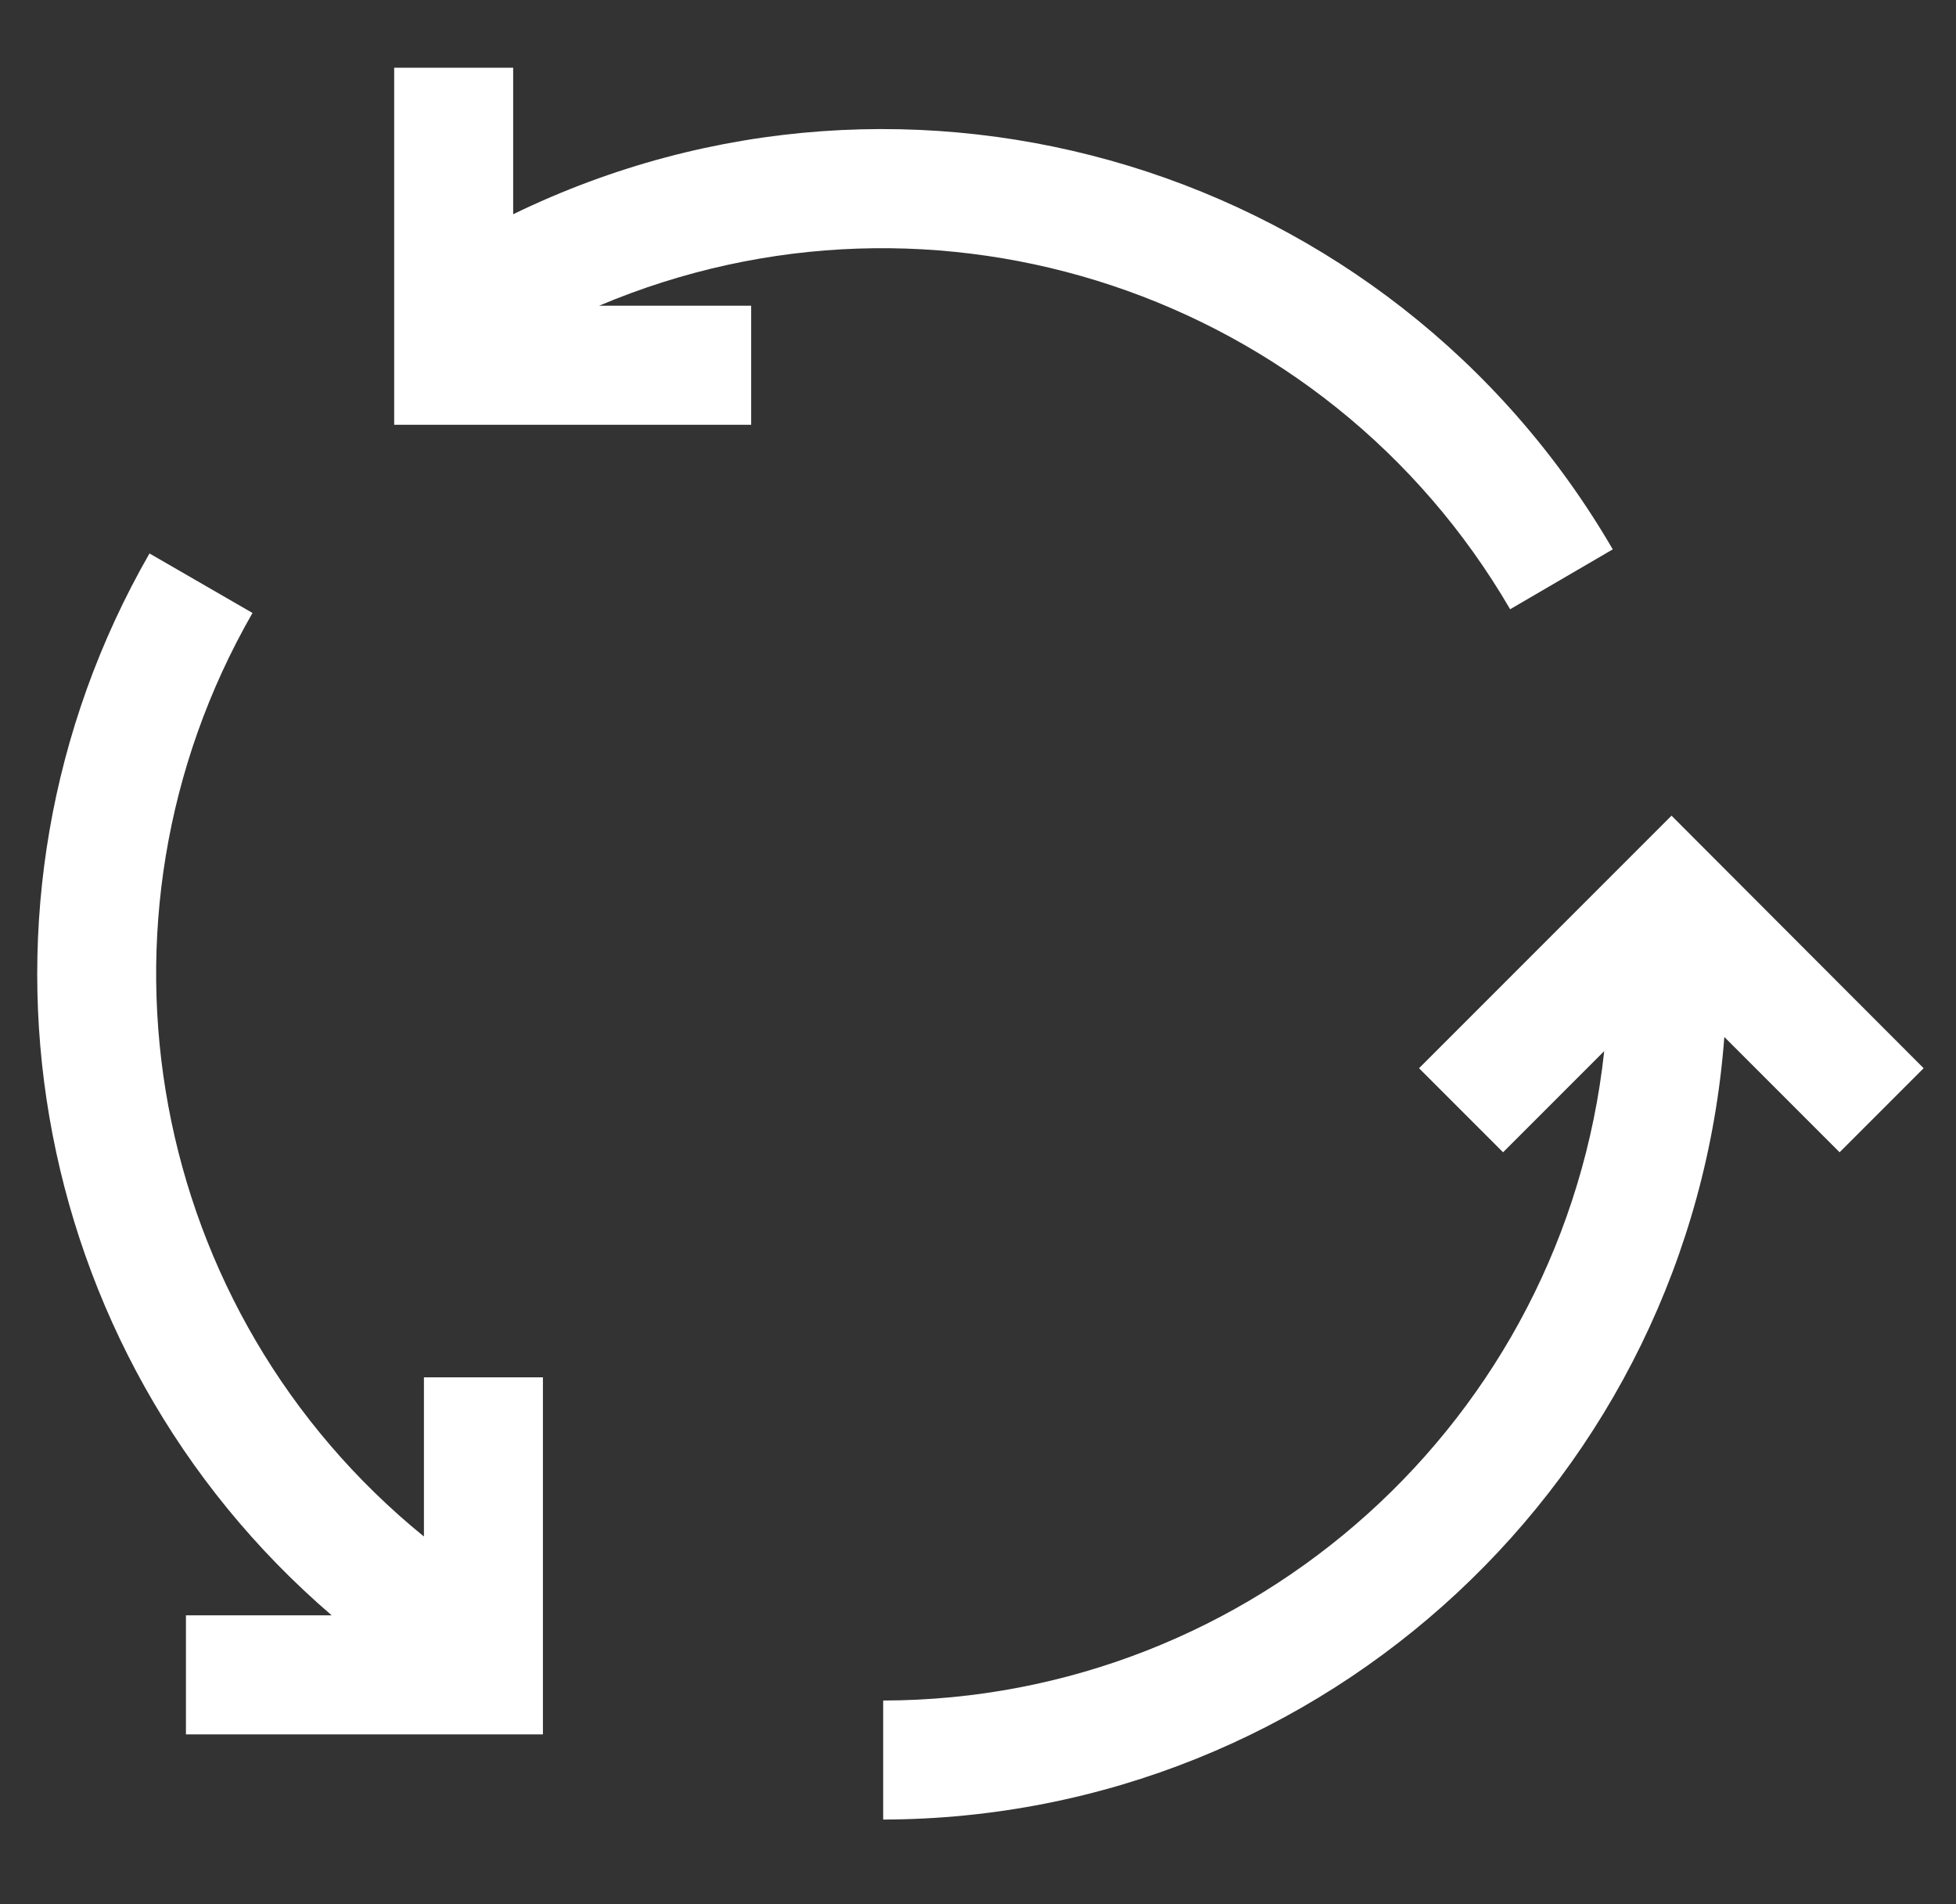 <?xml version="1.0" encoding="UTF-8"?> <svg xmlns="http://www.w3.org/2000/svg" width="526" height="512" fill="none"><rect width="100%" height="100%" fill="#333333" stroke="none"/> <path d="M406.1 163.8l27.6-16.1C373.9 44.9 245 5.6 138 57.6V18.2h-32v96h96v-32h-40.9c90.6-38.3 195.5-3.4 245 81.6zM114 413.1c-74.2-60.3-93.7-165.4-46.1-248.3l-27.7-16c-54.3 94.6-33.8 214.4 49 285.5H50v32h96v-96h-32v42.8zM449.5 219.3l-67.9 67.9 22.6 22.6 27.2-27.2c-10.7 99.1-94.2 174.4-193.9 174.6v32c118.8-.3 217.3-92 226.2-210.4l31 31 22.6-22.6-67.8-67.9z" fill="#fff"></path> </svg> 